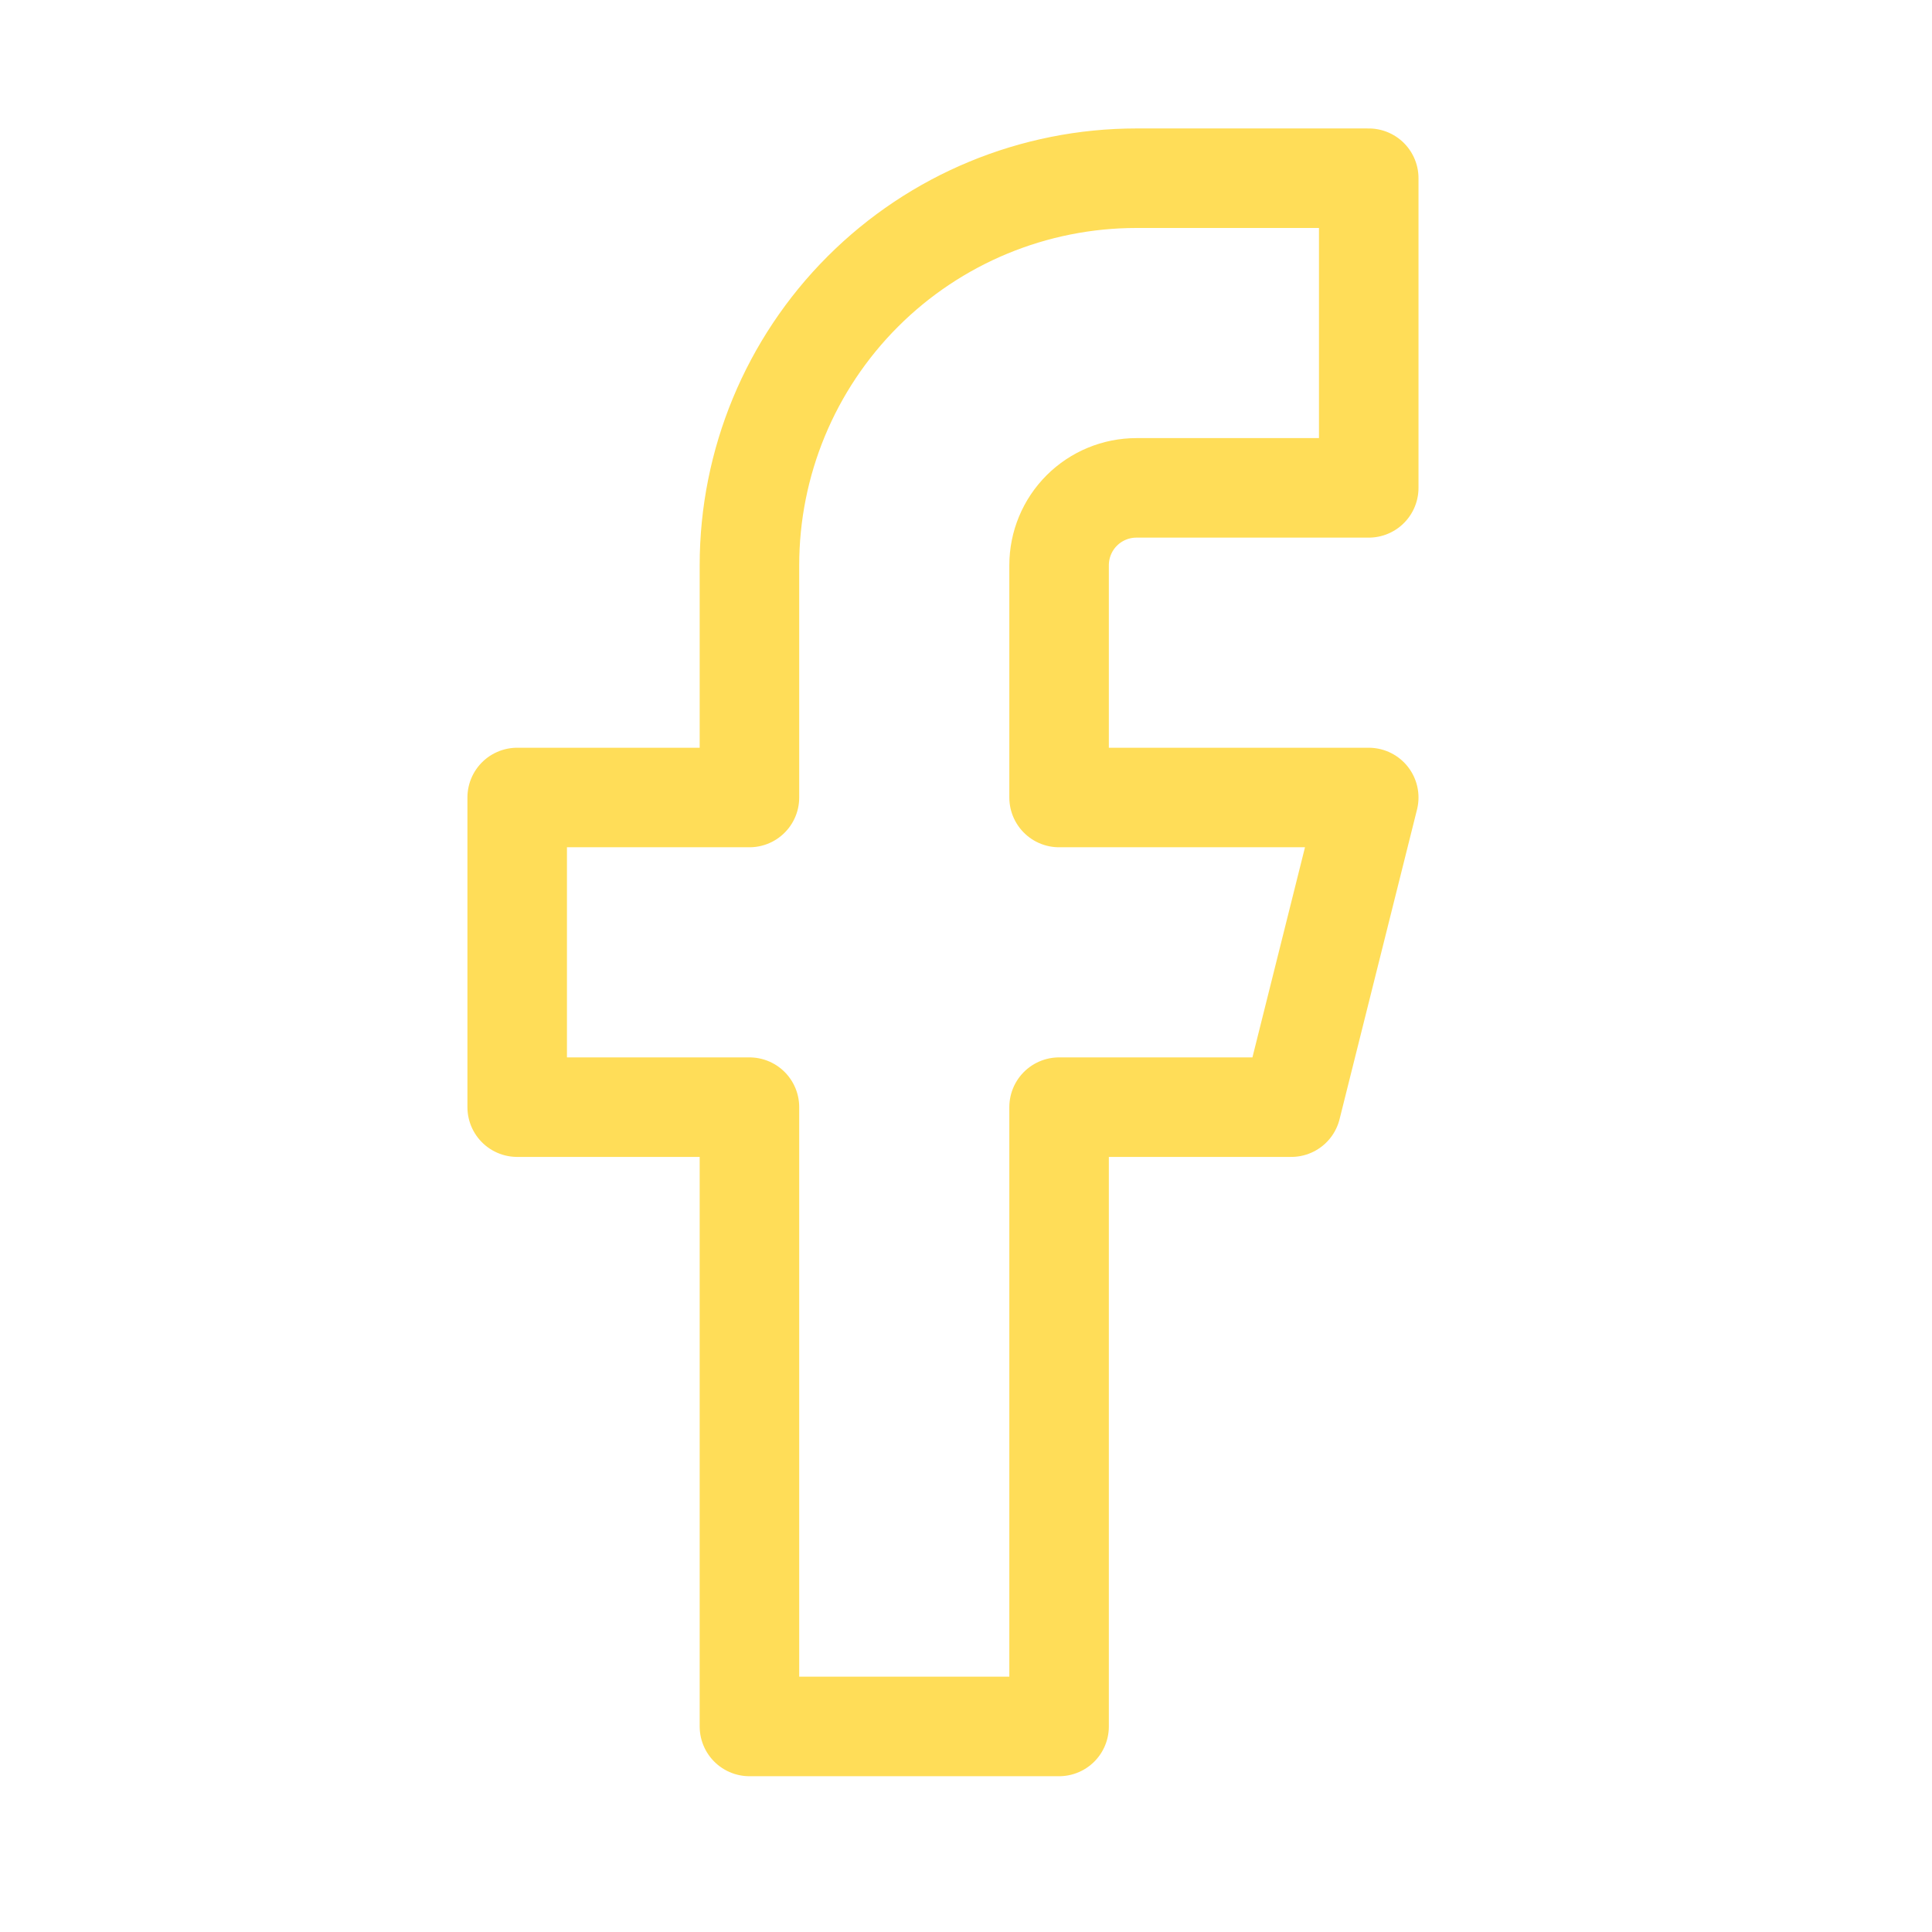 <svg width="33" height="33" viewBox="0 0 33 33" fill="none" xmlns="http://www.w3.org/2000/svg">
<path d="M23.379 3.044H19.412C17.659 3.044 15.977 3.74 14.737 4.98C13.497 6.22 12.801 7.902 12.801 9.655V13.622H8.834V18.911H12.801V29.489H18.09V18.911H22.056L23.379 13.622H18.09V9.655C18.09 9.304 18.229 8.968 18.477 8.72C18.725 8.472 19.061 8.333 19.412 8.333H23.379V3.044Z" stroke="#FFDD58" stroke-width="1.7" stroke-linecap="round" stroke-linejoin="round"/>
</svg>
